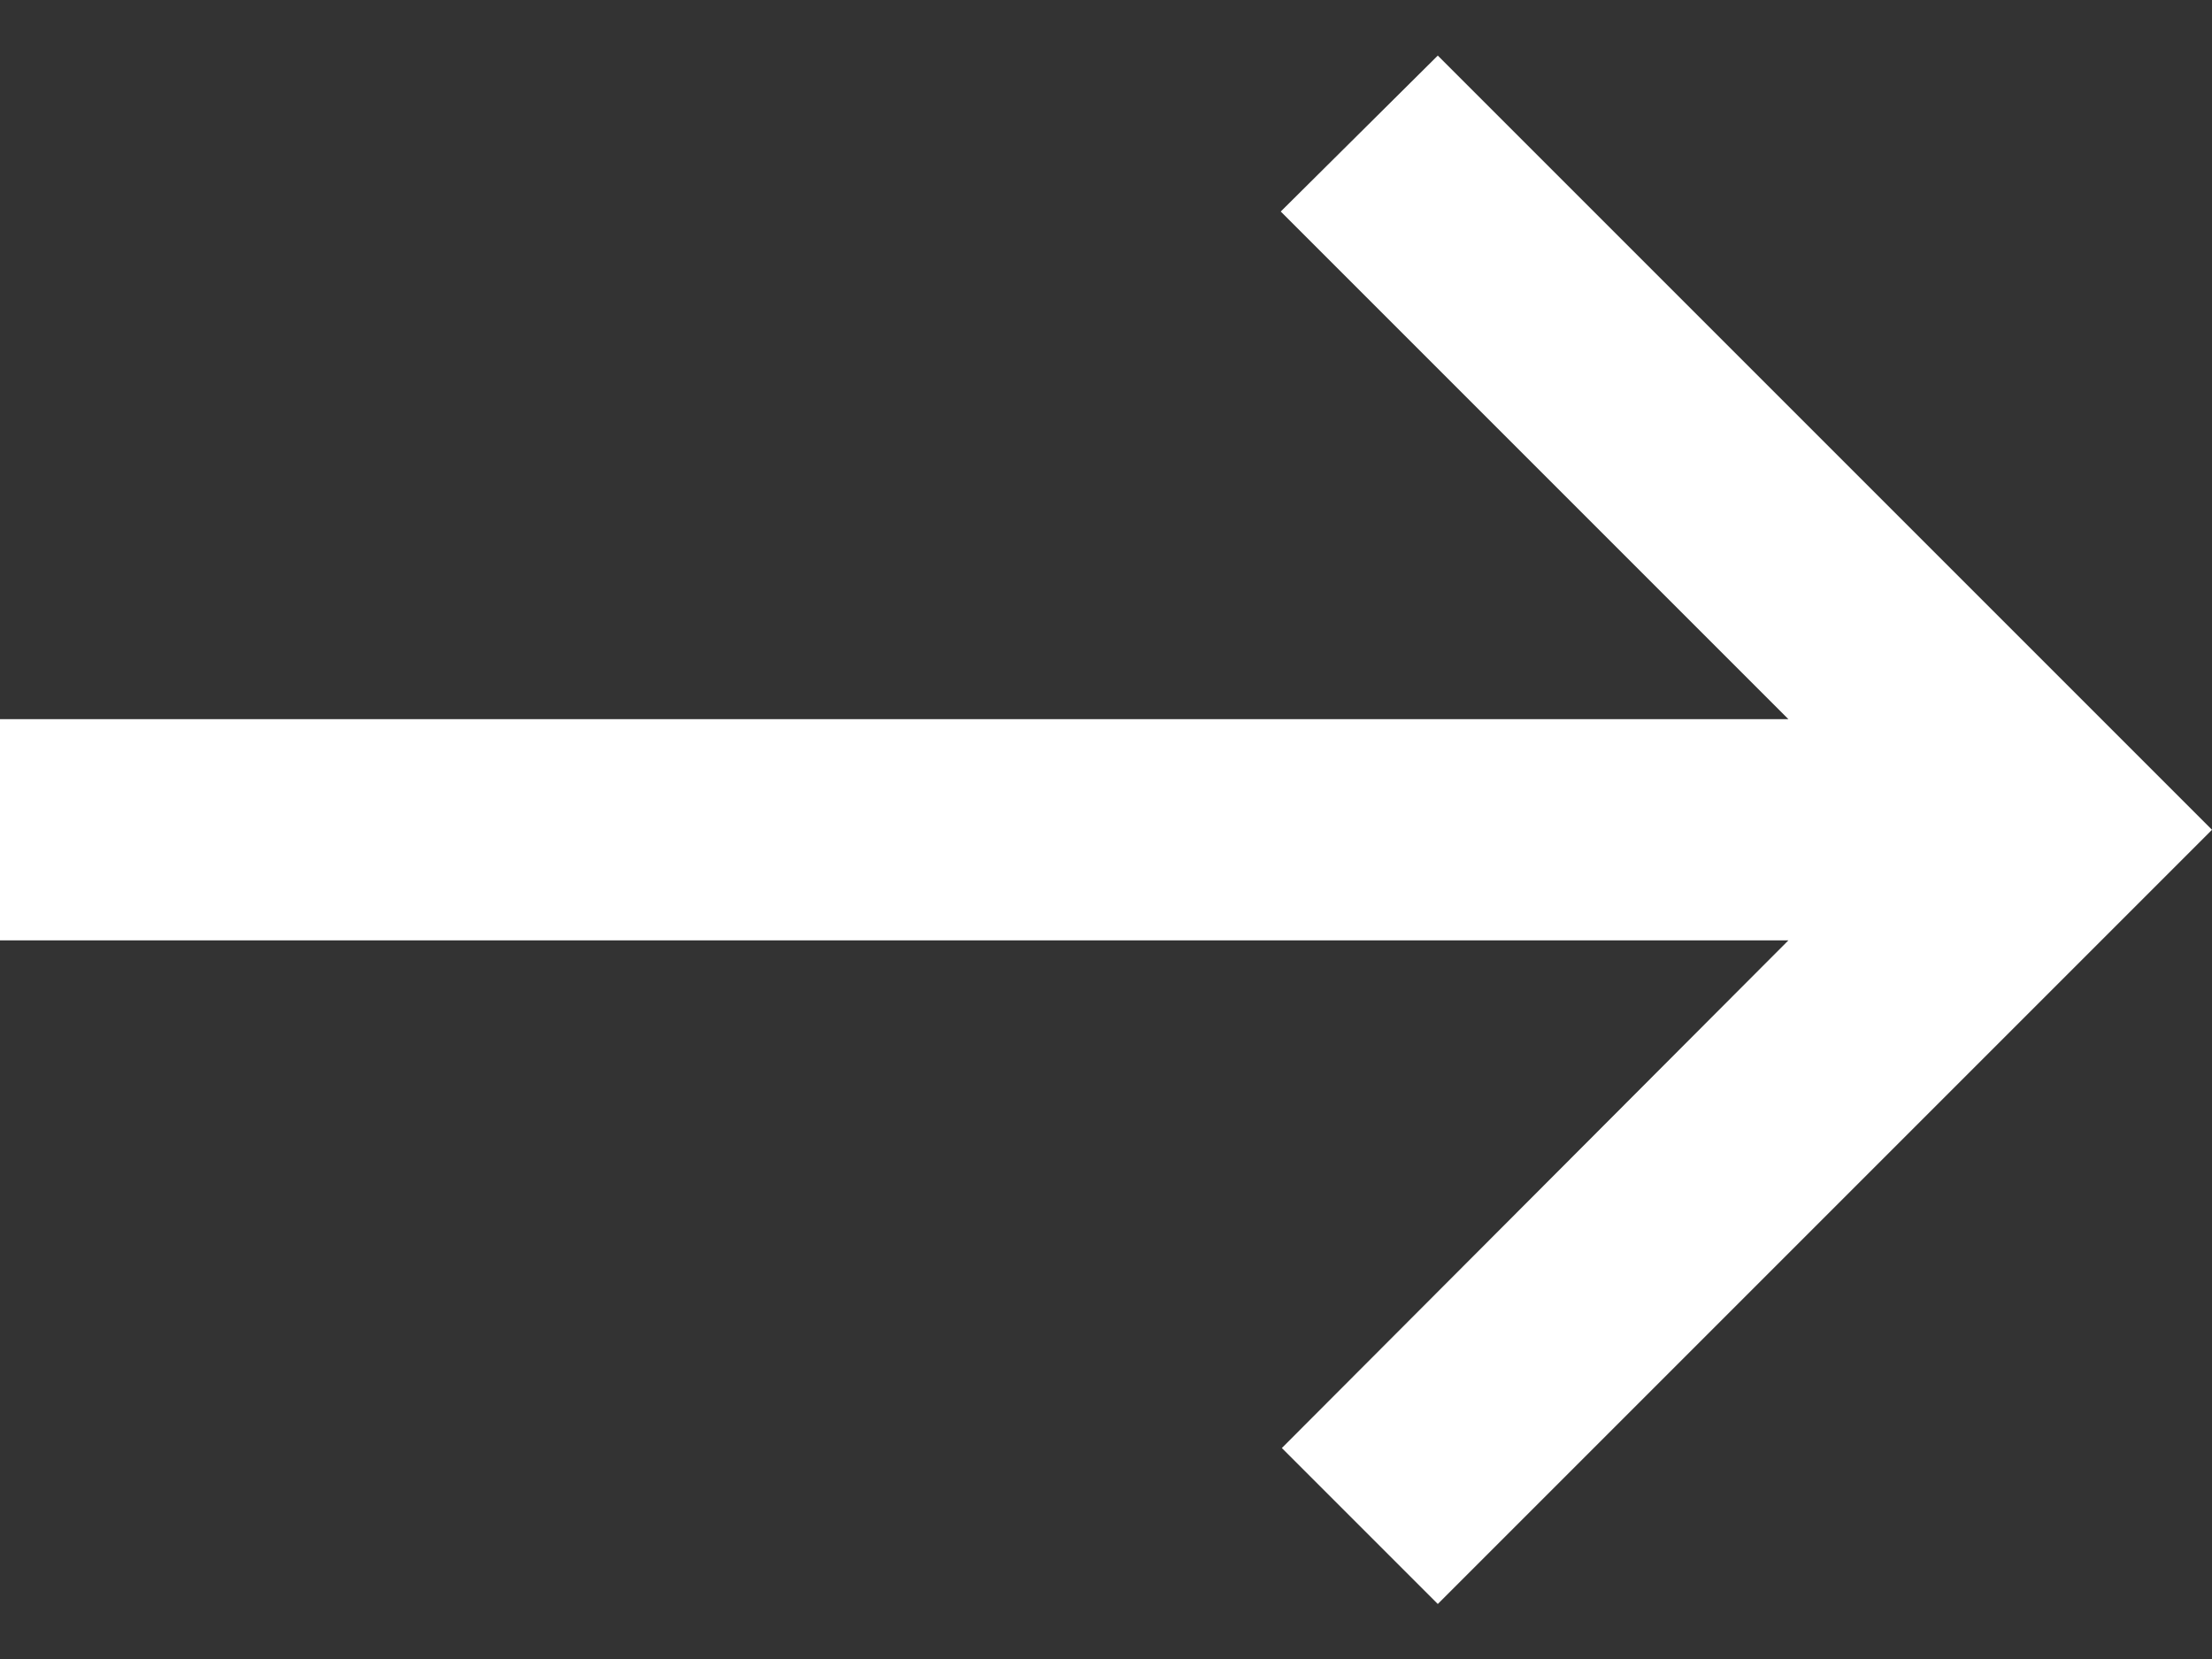 <svg width="16" height="12" viewBox="0 0 16 12" fill="none" xmlns="http://www.w3.org/2000/svg">
<rect x="0" y="0" width="16" height="12" fill="#333333" stroke="none"/>
<path d="M10.4 11.602L9.272 10.474L12.936 6.802L4.19629e-07 6.802L5.59506e-07 5.202L12.936 5.202L9.264 1.53L10.4 0.402L16 6.002L10.4 11.602Z" fill="white"/>
</svg>
